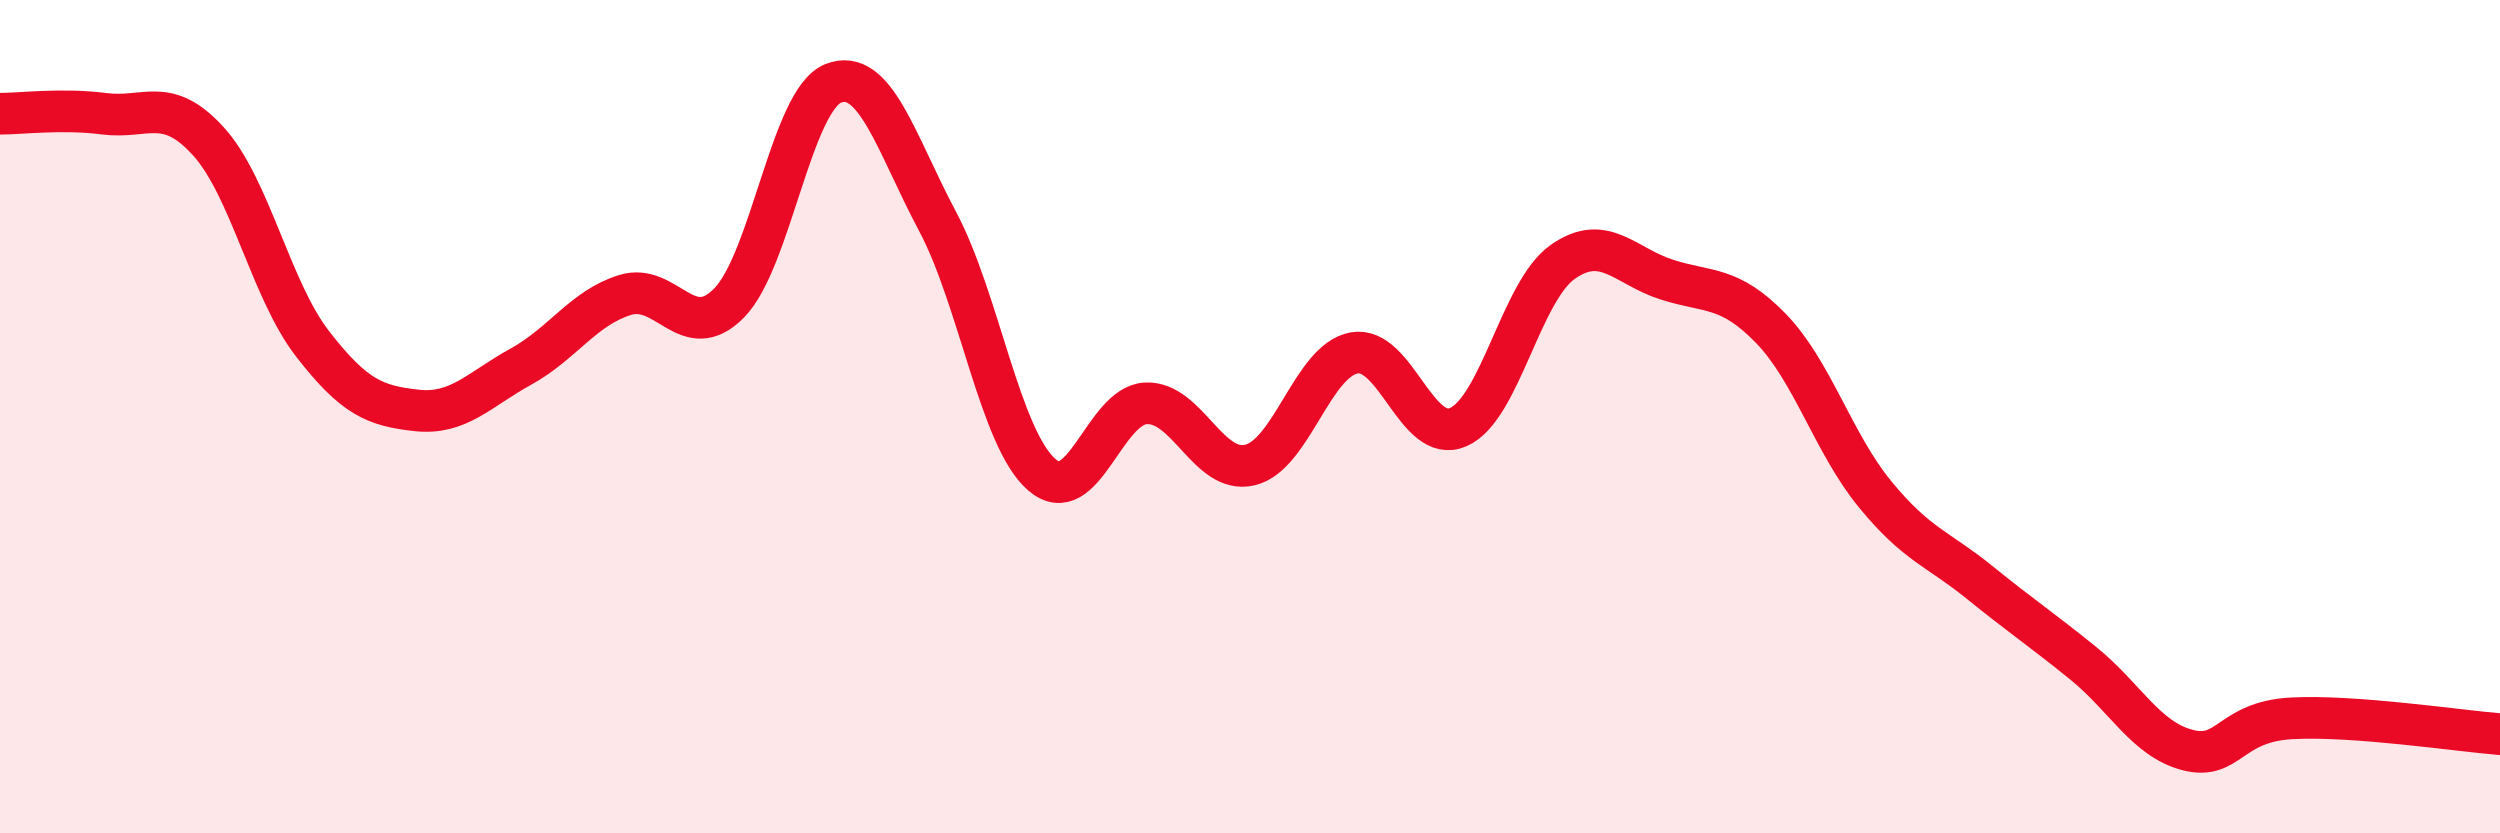 
    <svg width="60" height="20" viewBox="0 0 60 20" xmlns="http://www.w3.org/2000/svg">
      <path
        d="M 0,2.73 C 0.5,2.73 1.5,2.6 2.5,2.73 C 3.5,2.86 4,2.29 5,3.39 C 6,4.49 6.5,6.96 7.5,8.25 C 8.5,9.54 9,9.74 10,9.85 C 11,9.96 11.5,9.35 12.5,8.8 C 13.5,8.25 14,7.39 15,7.08 C 16,6.77 16.5,8.29 17.5,7.27 C 18.5,6.25 19,2.39 20,2 C 21,1.61 21.5,3.43 22.5,5.31 C 23.5,7.19 24,10.52 25,11.39 C 26,12.26 26.5,9.73 27.5,9.68 C 28.5,9.63 29,11.4 30,11.16 C 31,10.92 31.5,8.65 32.5,8.47 C 33.5,8.29 34,10.69 35,10.25 C 36,9.81 36.5,7 37.5,6.29 C 38.5,5.58 39,6.39 40,6.71 C 41,7.03 41.5,6.85 42.5,7.88 C 43.5,8.91 44,10.64 45,11.86 C 46,13.08 46.5,13.16 47.5,13.97 C 48.5,14.78 49,15.11 50,15.92 C 51,16.73 51.5,17.74 52.5,18 C 53.5,18.26 53.5,17.32 55,17.24 C 56.5,17.16 59,17.54 60,17.62L60 20L0 20Z"
        fill="#EB0A25"
        opacity="0.1"
        stroke-linecap="round"
        stroke-linejoin="round"
      />
      <path
        d="M 0,2.73 C 0.5,2.73 1.5,2.6 2.5,2.73 C 3.5,2.86 4,2.29 5,3.39 C 6,4.49 6.5,6.96 7.5,8.25 C 8.5,9.54 9,9.74 10,9.85 C 11,9.96 11.5,9.35 12.5,8.8 C 13.5,8.25 14,7.39 15,7.08 C 16,6.77 16.5,8.29 17.5,7.27 C 18.5,6.25 19,2.39 20,2 C 21,1.61 21.5,3.43 22.5,5.31 C 23.5,7.19 24,10.52 25,11.39 C 26,12.26 26.5,9.73 27.5,9.68 C 28.5,9.63 29,11.4 30,11.16 C 31,10.92 31.5,8.65 32.5,8.47 C 33.5,8.29 34,10.69 35,10.25 C 36,9.81 36.5,7 37.5,6.29 C 38.5,5.58 39,6.39 40,6.71 C 41,7.03 41.5,6.85 42.5,7.88 C 43.5,8.91 44,10.64 45,11.86 C 46,13.08 46.5,13.16 47.5,13.97 C 48.5,14.78 49,15.11 50,15.92 C 51,16.73 51.5,17.74 52.5,18 C 53.5,18.26 53.5,17.32 55,17.24 C 56.5,17.16 59,17.54 60,17.62"
        stroke="#EB0A25"
        stroke-width="1"
        fill="none"
        stroke-linecap="round"
        stroke-linejoin="round"
      />
    </svg>
  